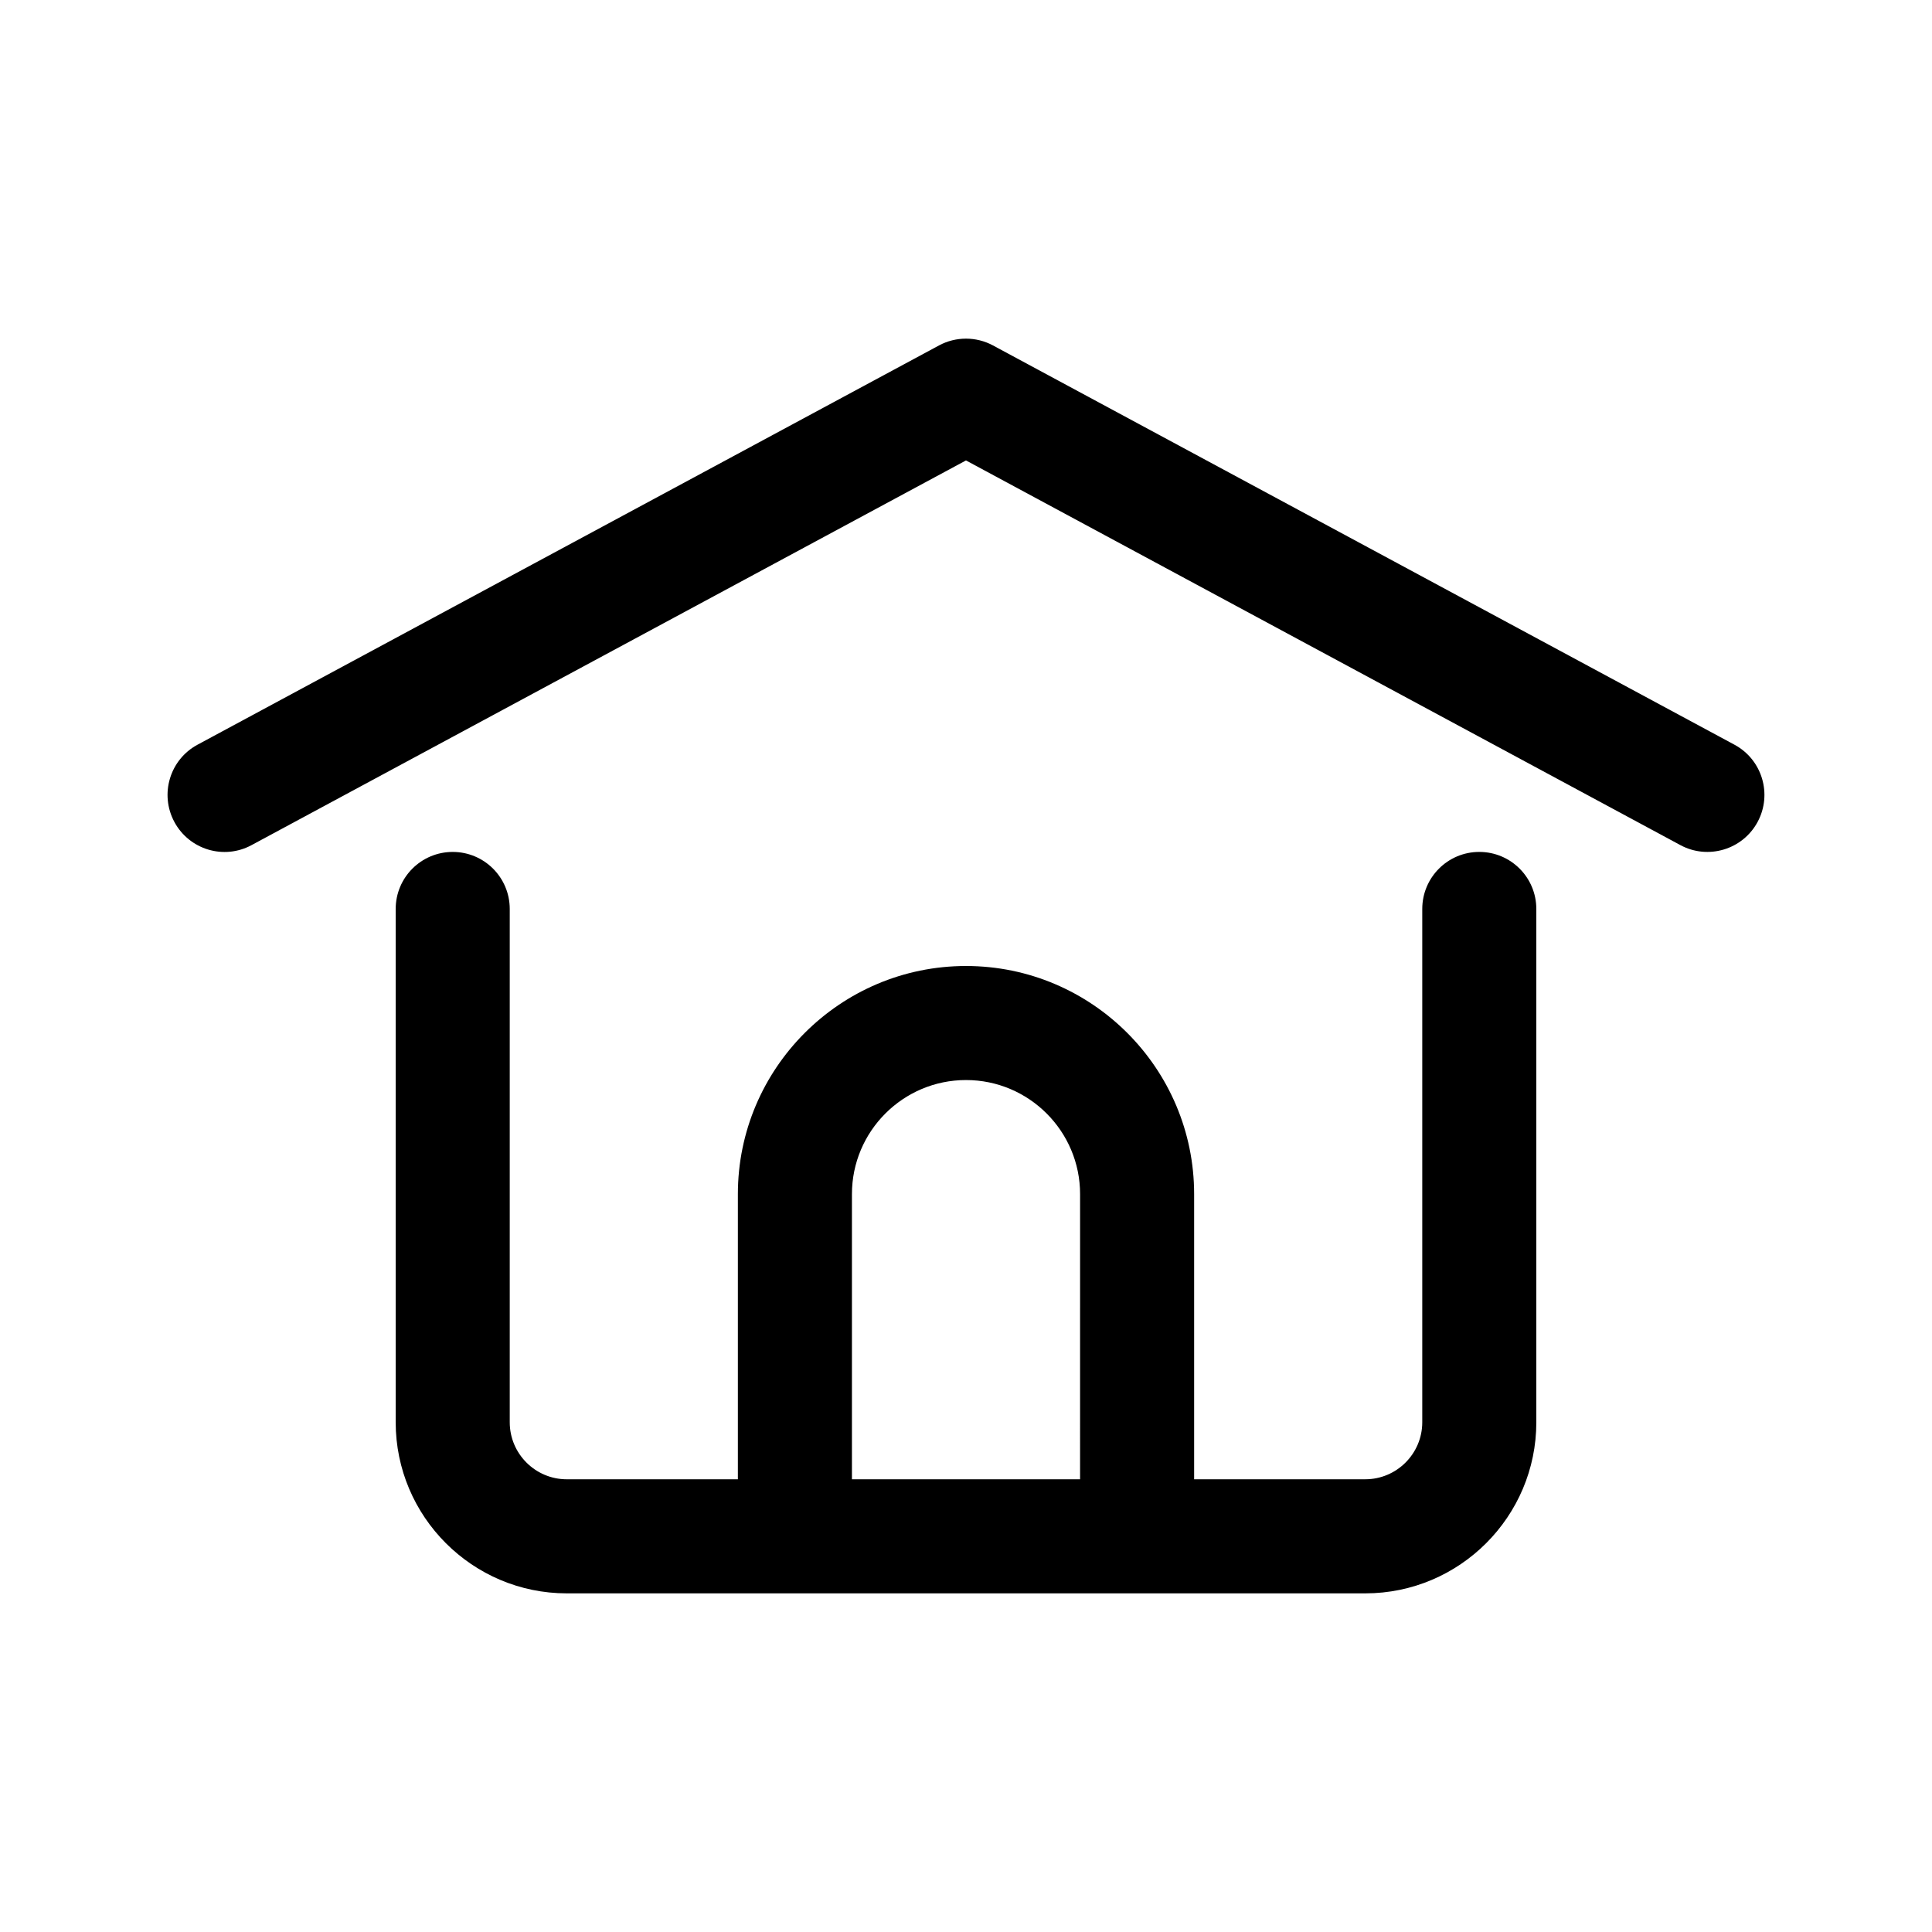 <?xml version="1.0" encoding="UTF-8"?>
<!-- Uploaded to: ICON Repo, www.iconrepo.com, Generator: ICON Repo Mixer Tools -->
<svg fill="#000000" width="800px" height="800px" version="1.1" viewBox="144 144 512 512" xmlns="http://www.w3.org/2000/svg">
 <g>
  <path d="m190.21 361.82c-3.953-7.352-1.211-16.516 6.141-20.469l196.48-105.8c4.473-2.41 9.859-2.41 14.332 0l196.48 105.8c7.352 3.953 10.098 13.121 6.141 20.469-3.965 7.367-13.164 10.09-20.469 6.141l-189.32-101.94-189.32 101.94c-7.34 3.981-16.504 1.219-20.469-6.141z"/>
  <path d="m551.14 520.91v-136.03c0-8.348-6.766-15.113-15.113-15.113s-15.113 6.766-15.113 15.113v136.03c0 8.332-6.781 15.113-15.113 15.113h-45.344v-75.566c0-33.336-27.121-60.457-60.457-60.457s-60.457 27.121-60.457 60.457v75.57h-45.344c-8.332 0-15.113-6.781-15.113-15.113v-136.03c0-8.348-6.766-15.113-15.113-15.113s-15.113 6.766-15.113 15.113v136.03c0 25.004 20.34 45.344 45.344 45.344h211.6c24.996 0 45.336-20.336 45.336-45.34zm-120.91 15.113h-60.457v-75.57c0-16.672 13.559-30.23 30.23-30.23s30.23 13.559 30.23 30.23z"/>
 </g>
</svg>